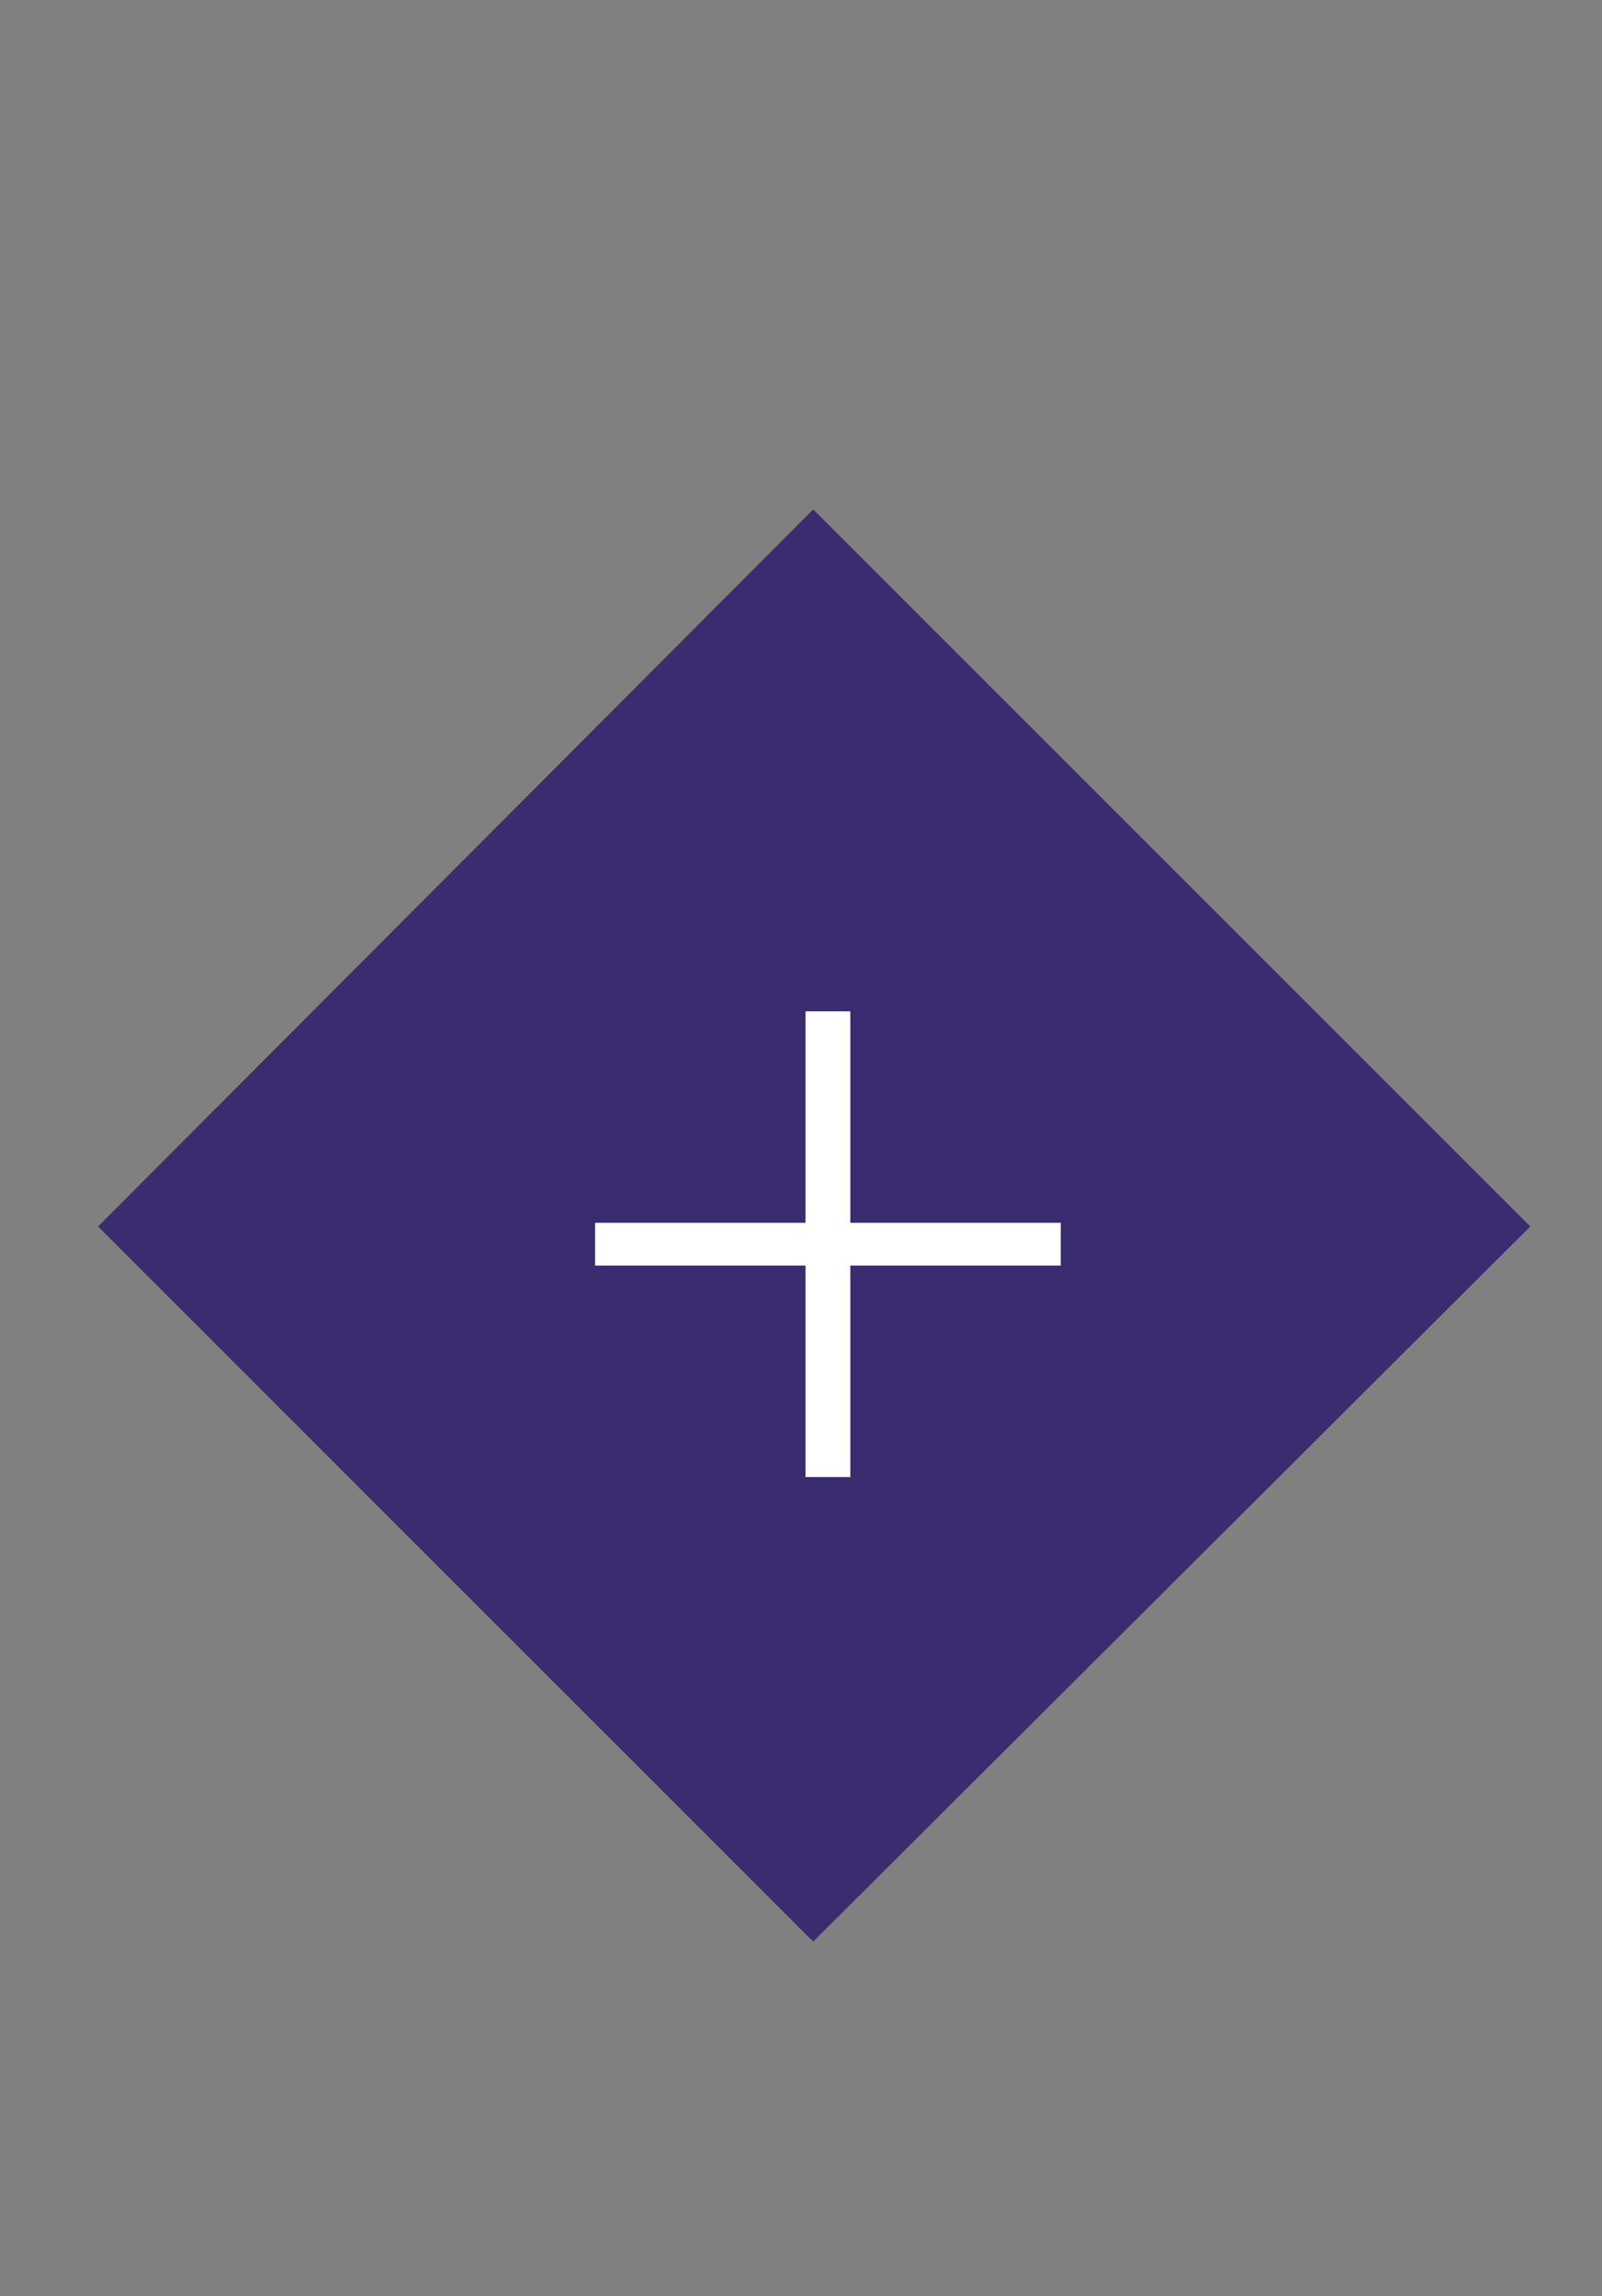 <?xml version="1.0" encoding="UTF-8"?> <svg xmlns="http://www.w3.org/2000/svg" width="30" height="43" viewBox="0 0 30 43" fill="none"><rect x="0" y="0" width="30" height="43" fill="#808080" stroke="none"/><path d="M15.228 36.36L1.836 22.968L15.228 9.54L28.656 22.968L15.228 36.36Z" fill="#3B2C6F"></path><path d="M15.084 27.66V23.7H11.144V22.899H15.084V18.939H15.924V22.899H19.864V23.7H15.924V27.66H15.084Z" fill="white"></path></svg> 